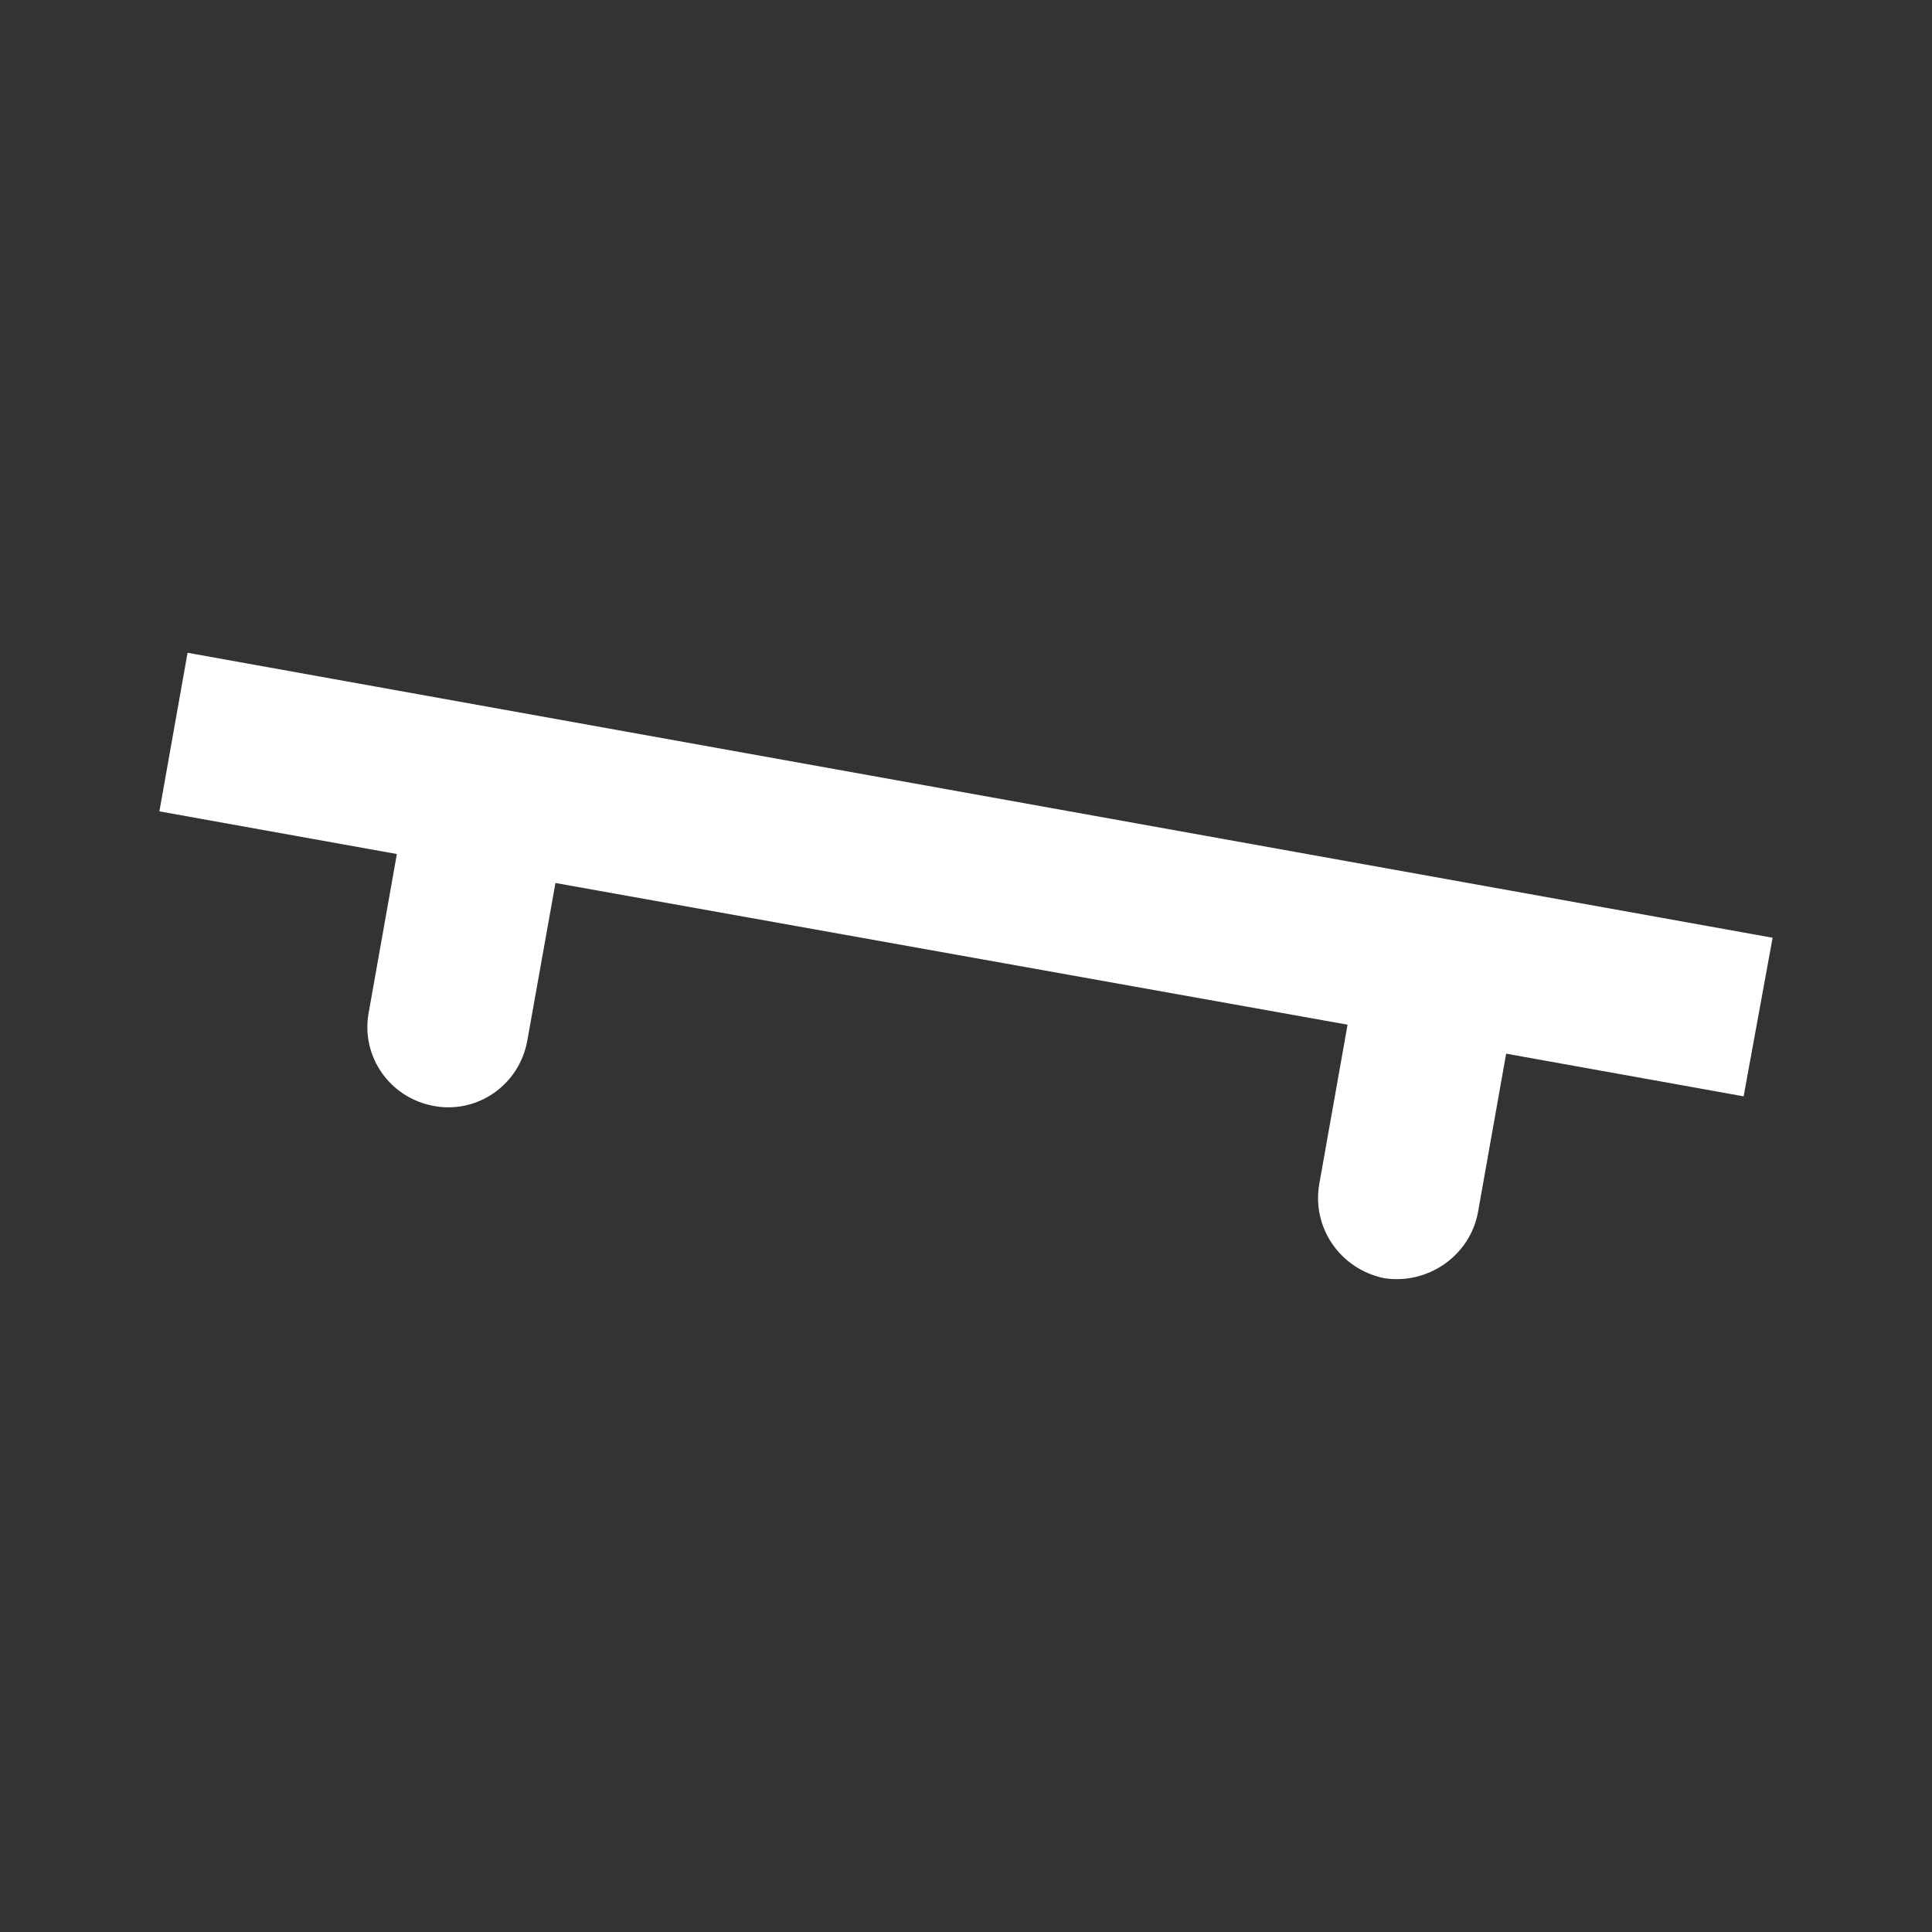 <?xml version="1.0" encoding="UTF-8" standalone="no"?>
<svg
   version="1.1"
   width="24"
   height="24"
   viewBox="0 0 24 24"
   id="svg4"
   sodipodi:docname="bed-level.svg"
   inkscape:version="1.1 (c4e8f9ed74, 2021-05-24)"
   xmlns:inkscape="http://www.inkscape.org/namespaces/inkscape"
   xmlns:sodipodi="http://sodipodi.sourceforge.net/DTD/sodipodi-0.dtd"
   xmlns="http://www.w3.org/2000/svg"
   xmlns:svg="http://www.w3.org/2000/svg">
  <rect x="0" y="0" width="24" height="24" fill="#333333" stroke="none"/>
  <defs
     id="defs8" />
  <sodipodi:namedview
     id="namedview6"
     pagecolor="#505050"
     bordercolor="#ffffff"
     borderopacity="1"
     inkscape:pageshadow="0"
     inkscape:pageopacity="0"
     inkscape:pagecheckerboard="1"
     showgrid="false"
     inkscape:zoom="26"
     inkscape:cx="12"
     inkscape:cy="8.9423077"
     inkscape:window-width="1600"
     inkscape:window-height="826"
     inkscape:window-x="0"
     inkscape:window-y="0"
     inkscape:window-maximized="1"
     inkscape:current-layer="svg4" />
  <path
     d="M 21.66,13.619 22.02,11.649 2.33,8.109 1.98,10.079 l 2.95,0.53 -0.35,1.97 c -0.1,0.54 0.26,1.06 0.81,1.16 0.54,0.1 1.06,-0.26 1.16,-0.81 l 0.35,-1.96 9.84,1.76 -0.35,1.97 c -0.1,0.55 0.26,1.07 0.81,1.18 0.54,0.08 1.06,-0.28 1.16,-0.82 l 0.35,-1.97 2.95,0.53"
     id="path2"
     style="fill:#ffffff"
     sodipodi:nodetypes="ccccccccccccccc" />
</svg>
